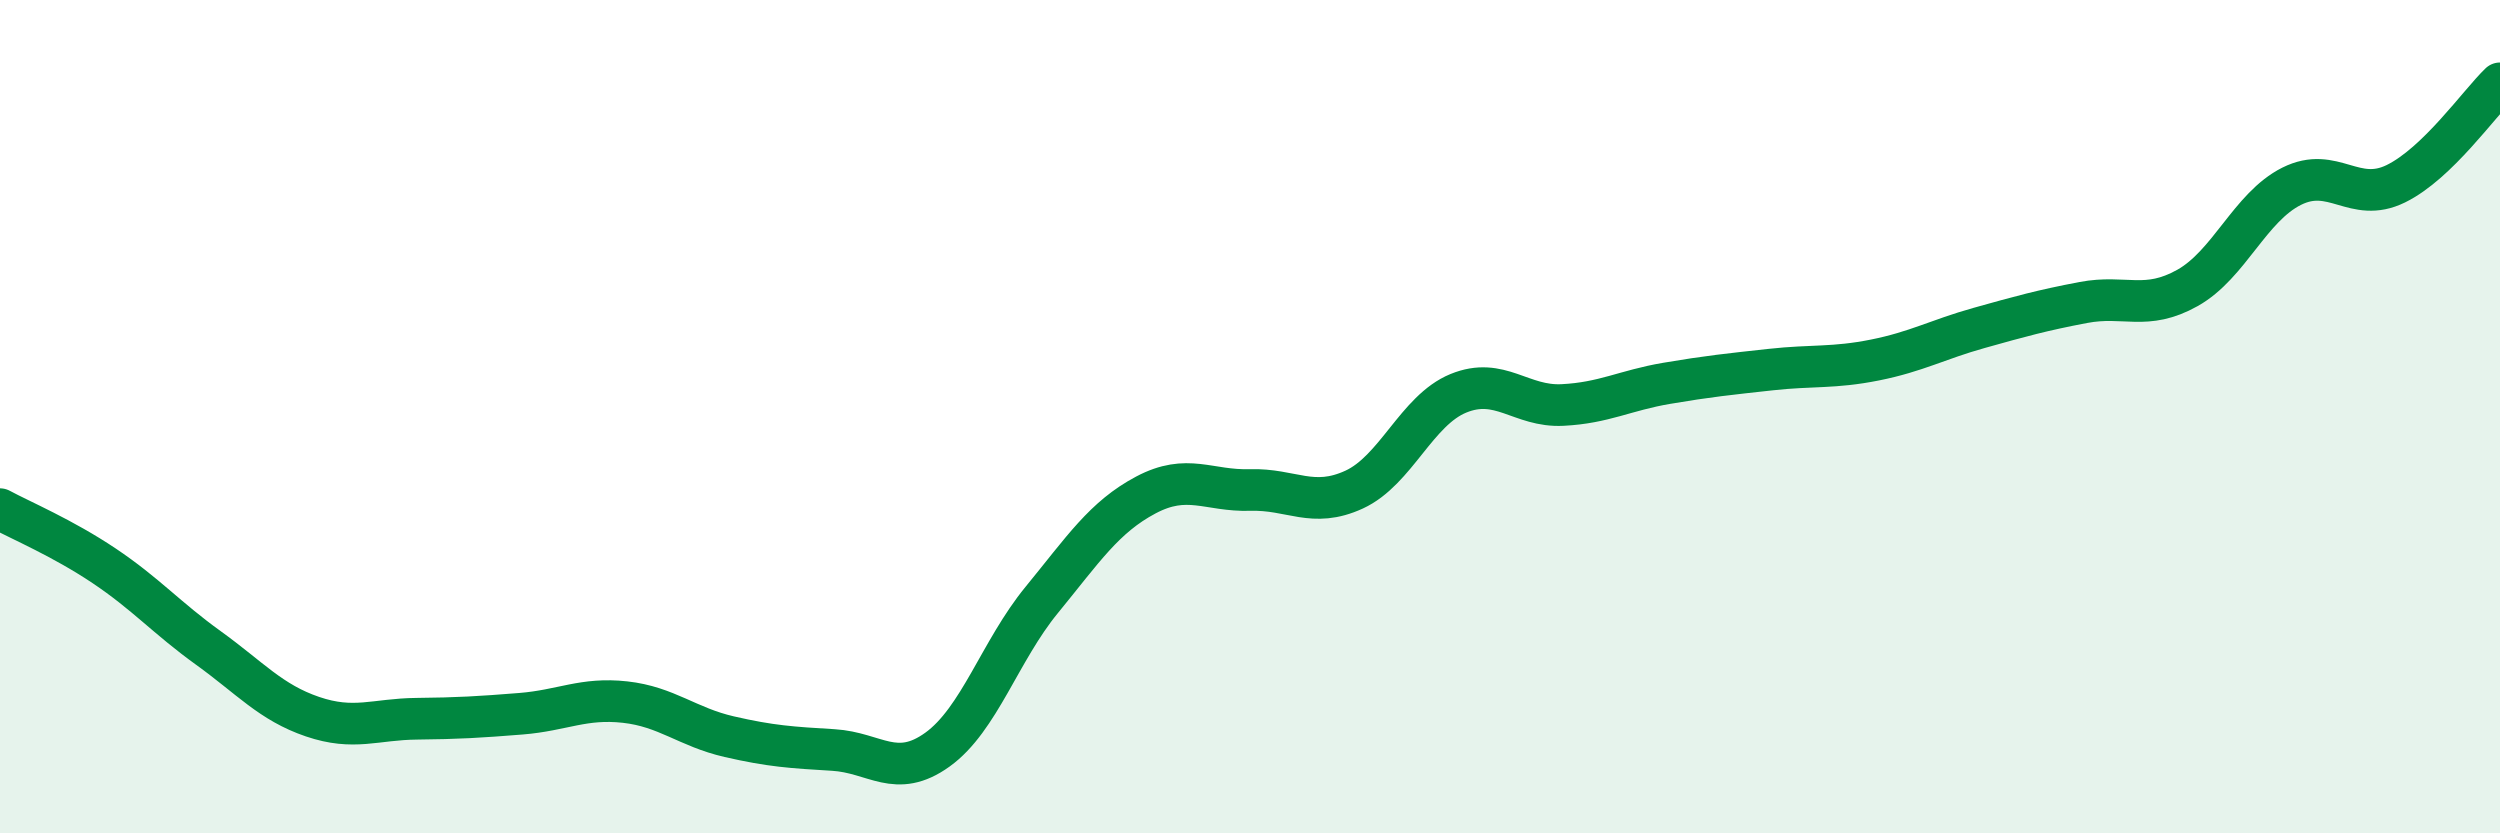 
    <svg width="60" height="20" viewBox="0 0 60 20" xmlns="http://www.w3.org/2000/svg">
      <path
        d="M 0,12.22 C 0.5,12.49 1.5,12.91 2.5,13.58 C 3.5,14.25 4,14.83 5,15.55 C 6,16.27 6.5,16.86 7.5,17.2 C 8.5,17.54 9,17.26 10,17.25 C 11,17.24 11.5,17.21 12.5,17.13 C 13.5,17.05 14,16.74 15,16.85 C 16,16.96 16.5,17.45 17.5,17.68 C 18.5,17.91 19,17.94 20,18 C 21,18.06 21.5,18.71 22.5,17.99 C 23.5,17.27 24,15.62 25,14.4 C 26,13.18 26.5,12.41 27.5,11.88 C 28.5,11.35 29,11.79 30,11.76 C 31,11.73 31.5,12.21 32.5,11.75 C 33.5,11.29 34,9.85 35,9.44 C 36,9.03 36.5,9.77 37.5,9.72 C 38.5,9.67 39,9.37 40,9.2 C 41,9.03 41.5,8.98 42.5,8.87 C 43.5,8.76 44,8.84 45,8.64 C 46,8.44 46.5,8.15 47.5,7.87 C 48.5,7.59 49,7.45 50,7.26 C 51,7.07 51.5,7.47 52.5,6.91 C 53.5,6.35 54,4.97 55,4.47 C 56,3.97 56.5,4.9 57.5,4.41 C 58.5,3.92 59.5,2.48 60,2L60 20L0 20Z"
        fill="#008740"
        opacity="0.1"
        stroke-linecap="round"
        stroke-linejoin="round"
      />
      <path
        d="M 0,12.22 C 0.5,12.49 1.5,12.91 2.5,13.58 C 3.5,14.25 4,14.83 5,15.55 C 6,16.27 6.5,16.86 7.5,17.2 C 8.5,17.54 9,17.26 10,17.25 C 11,17.24 11.5,17.21 12.5,17.13 C 13.5,17.05 14,16.74 15,16.85 C 16,16.96 16.5,17.45 17.5,17.68 C 18.5,17.91 19,17.94 20,18 C 21,18.06 21.5,18.71 22.5,17.99 C 23.5,17.27 24,15.62 25,14.4 C 26,13.18 26.5,12.41 27.5,11.88 C 28.5,11.35 29,11.79 30,11.76 C 31,11.73 31.5,12.21 32.5,11.75 C 33.5,11.29 34,9.85 35,9.44 C 36,9.03 36.5,9.77 37.5,9.72 C 38.5,9.67 39,9.37 40,9.2 C 41,9.03 41.5,8.98 42.5,8.87 C 43.5,8.76 44,8.84 45,8.64 C 46,8.44 46.5,8.15 47.5,7.87 C 48.5,7.59 49,7.45 50,7.26 C 51,7.07 51.5,7.47 52.5,6.91 C 53.5,6.35 54,4.97 55,4.47 C 56,3.97 56.5,4.9 57.5,4.41 C 58.5,3.92 59.5,2.48 60,2"
        stroke="#008740"
        stroke-width="1"
        fill="none"
        stroke-linecap="round"
        stroke-linejoin="round"
      />
    </svg>
  